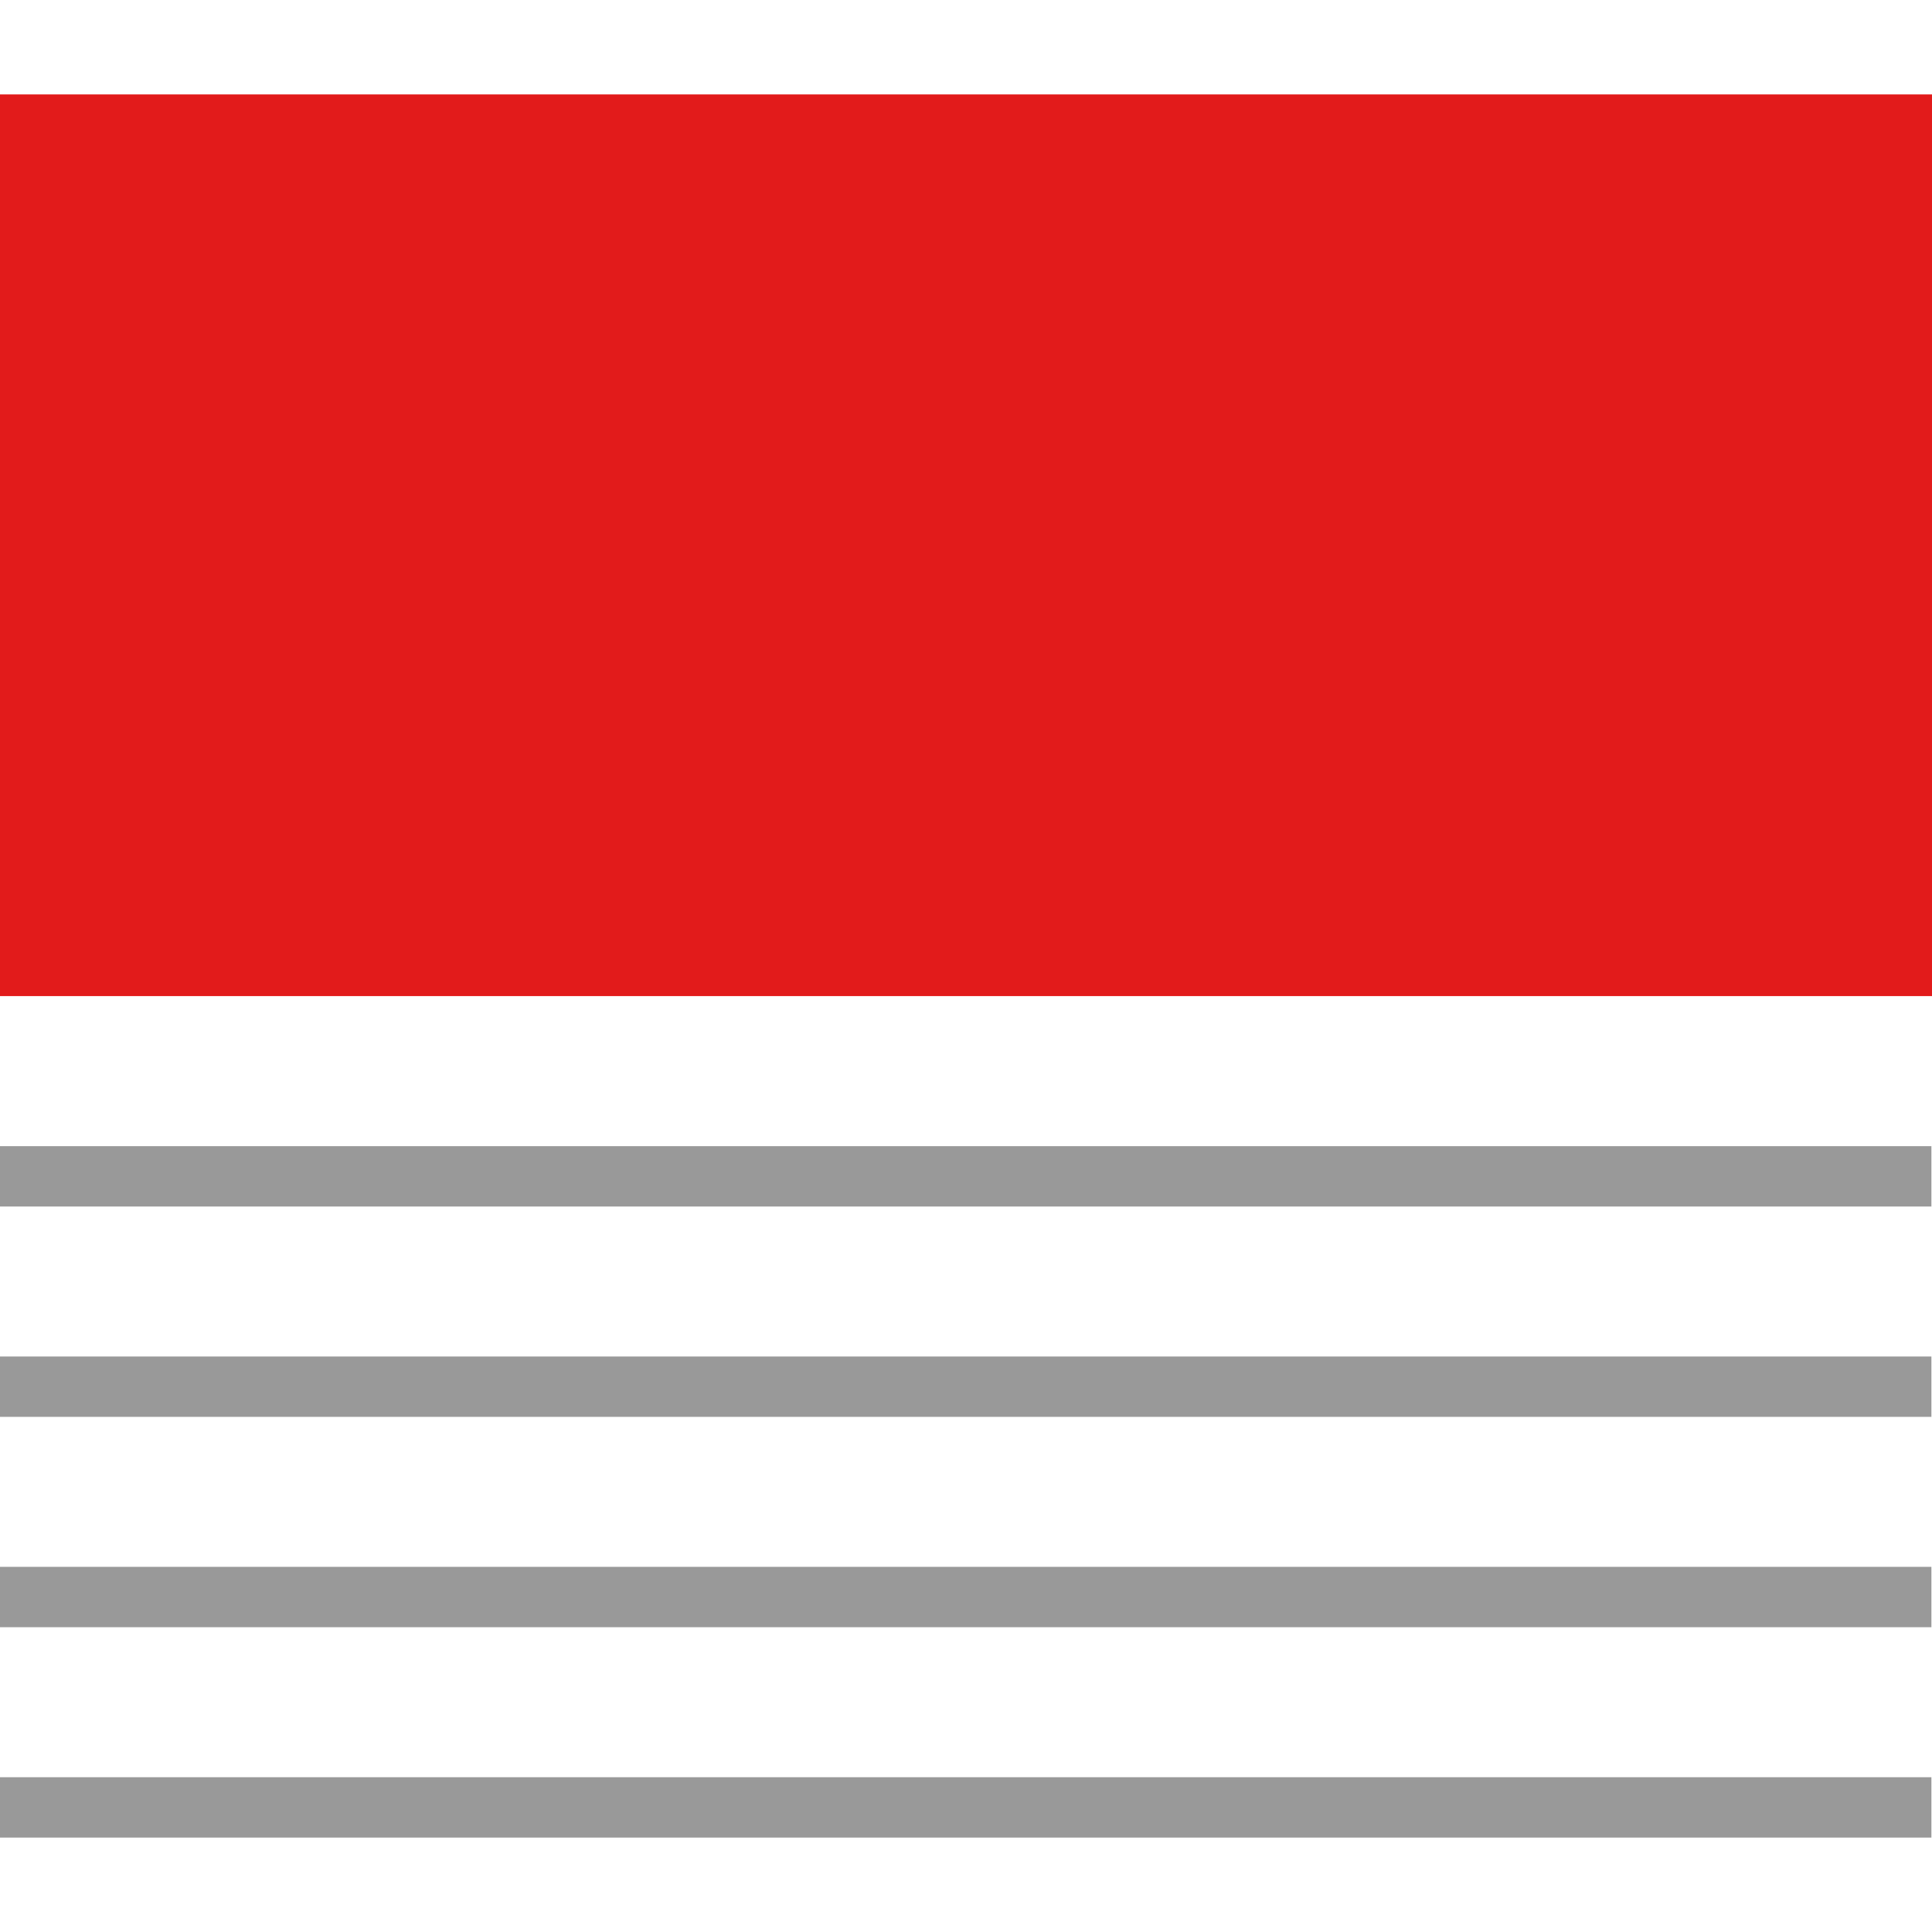 <?xml version="1.0" encoding="iso-8859-1"?>
<!-- Uploaded to: SVG Repo, www.svgrepo.com, Generator: SVG Repo Mixer Tools -->
<svg version="1.1" id="Layer_1" xmlns="http://www.w3.org/2000/svg" xmlns:xlink="http://www.w3.org/1999/xlink" 
	 viewBox="0 0 512.016 512.016" xml:space="preserve">
<rect y="25.025" style="fill:#E21B1B;" width="512.016" height="238.957"/>
<g>
	<rect y="303.755" style="fill:#999999;" width="511.856" height="15.996"/>
	<rect y="359.499" style="fill:#999999;" width="511.856" height="15.996"/>
	<rect y="415.243" style="fill:#999999;" width="511.856" height="15.996"/>
	<rect y="470.996" style="fill:#999999;" width="511.856" height="15.996"/>
</g>
</svg>